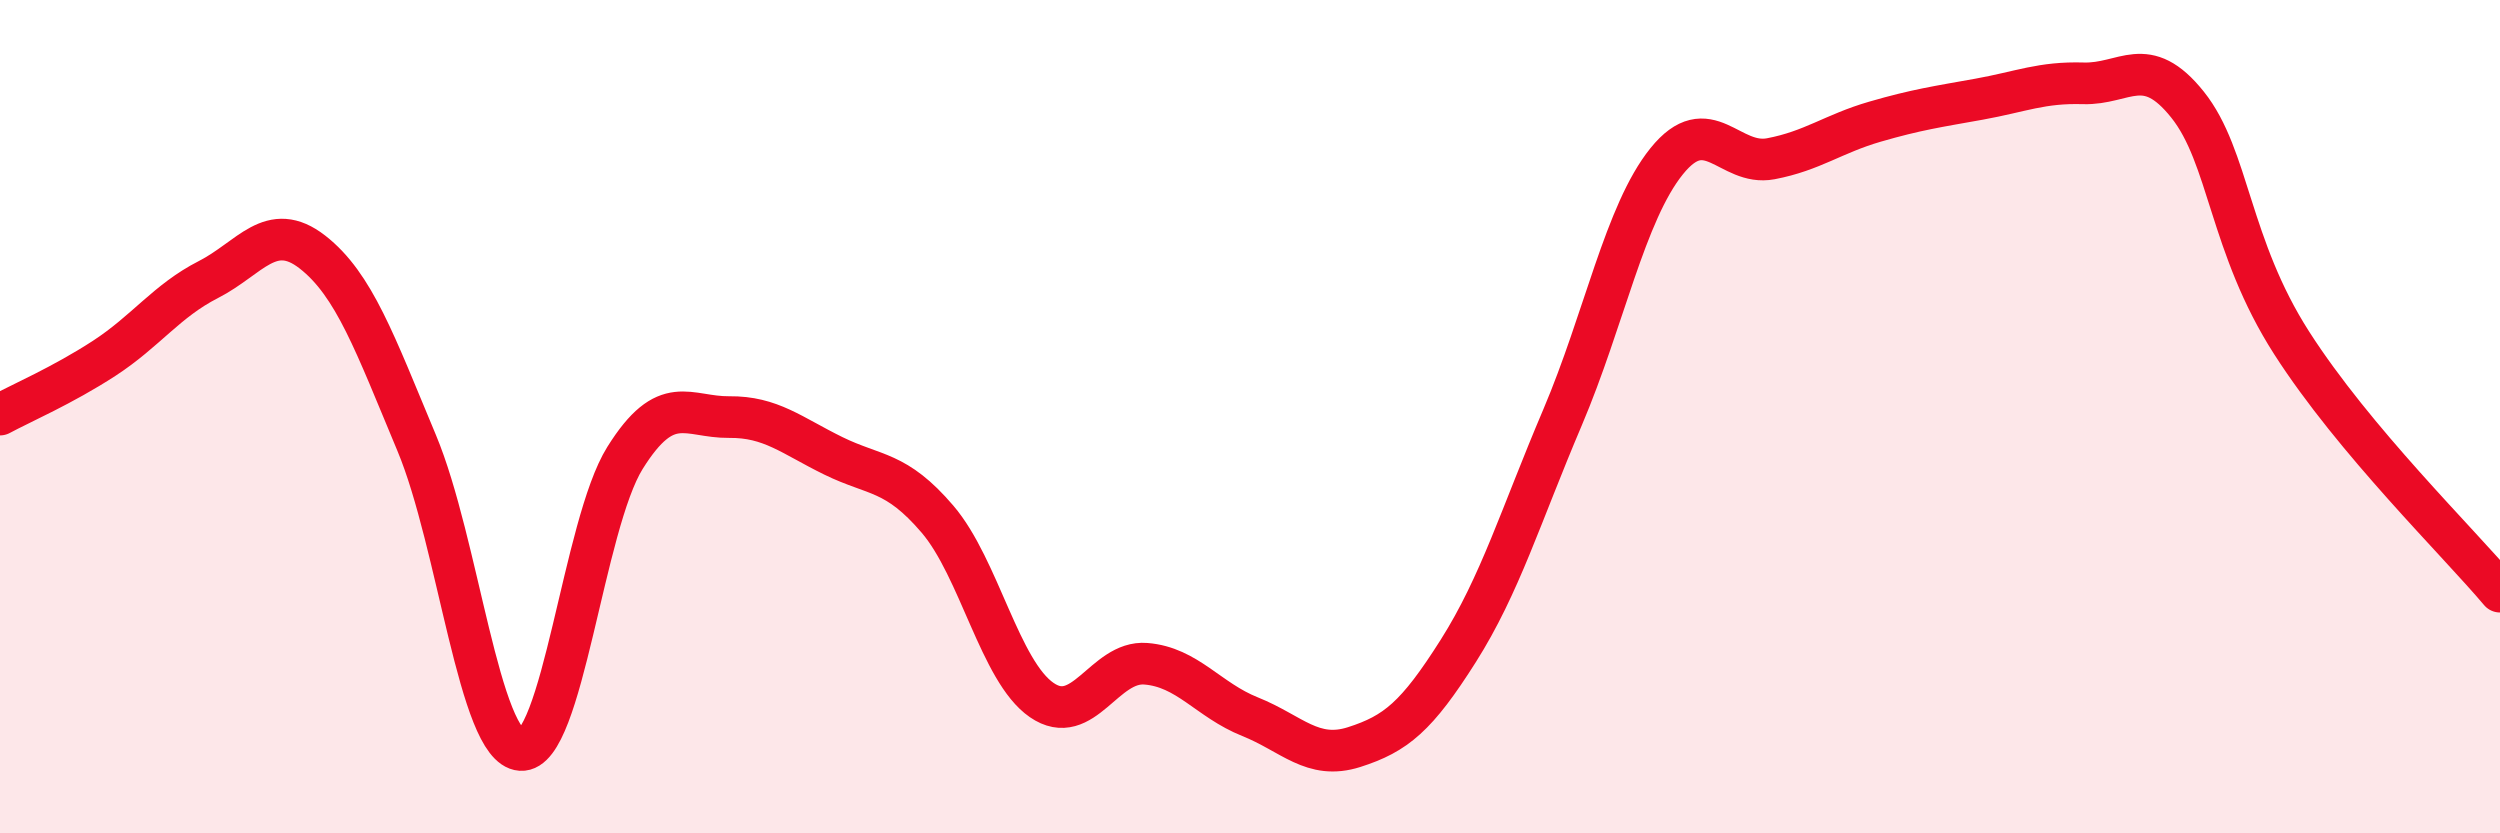 
    <svg width="60" height="20" viewBox="0 0 60 20" xmlns="http://www.w3.org/2000/svg">
      <path
        d="M 0,9.95 C 0.5,9.68 1.5,9.25 2.5,8.6 C 3.5,7.95 4,7.22 5,6.71 C 6,6.2 6.5,5.27 7.5,6.05 C 8.5,6.83 9,8.24 10,10.63 C 11,13.02 11.5,17.93 12.5,18 C 13.5,18.07 14,12.59 15,10.99 C 16,9.39 16.5,10.02 17.5,10.01 C 18.5,10 19,10.45 20,10.94 C 21,11.43 21.5,11.29 22.5,12.46 C 23.5,13.63 24,16.11 25,16.8 C 26,17.49 26.5,15.85 27.5,15.93 C 28.5,16.01 29,16.8 30,17.2 C 31,17.6 31.5,18.25 32.5,17.93 C 33.5,17.61 34,17.2 35,15.62 C 36,14.04 36.5,12.37 37.5,10.02 C 38.5,7.67 39,5.11 40,3.87 C 41,2.63 41.5,4 42.5,3.81 C 43.5,3.62 44,3.21 45,2.92 C 46,2.63 46.5,2.56 47.5,2.38 C 48.5,2.2 49,1.97 50,2 C 51,2.03 51.5,1.26 52.5,2.51 C 53.5,3.76 53.5,5.89 55,8.23 C 56.5,10.57 59,13.01 60,14.2L60 20L0 20Z"
        fill="#EB0A25"
        opacity="0.1"
        stroke-linecap="round"
        stroke-linejoin="round"
      />
      <path
        d="M 0,9.95 C 0.5,9.68 1.5,9.25 2.5,8.6 C 3.5,7.95 4,7.22 5,6.71 C 6,6.2 6.5,5.27 7.5,6.05 C 8.5,6.83 9,8.24 10,10.63 C 11,13.02 11.5,17.93 12.5,18 C 13.5,18.07 14,12.59 15,10.99 C 16,9.39 16.5,10.02 17.5,10.01 C 18.5,10 19,10.45 20,10.94 C 21,11.43 21.5,11.29 22.5,12.46 C 23.5,13.63 24,16.11 25,16.8 C 26,17.49 26.5,15.85 27.5,15.93 C 28.5,16.01 29,16.8 30,17.2 C 31,17.6 31.5,18.25 32.5,17.93 C 33.5,17.61 34,17.2 35,15.62 C 36,14.04 36.5,12.37 37.5,10.02 C 38.5,7.67 39,5.11 40,3.87 C 41,2.63 41.5,4 42.5,3.81 C 43.5,3.62 44,3.21 45,2.92 C 46,2.63 46.5,2.56 47.5,2.38 C 48.5,2.2 49,1.97 50,2 C 51,2.03 51.5,1.26 52.5,2.51 C 53.5,3.76 53.5,5.89 55,8.23 C 56.5,10.57 59,13.01 60,14.2"
        stroke="#EB0A25"
        stroke-width="1"
        fill="none"
        stroke-linecap="round"
        stroke-linejoin="round"
      />
    </svg>
  